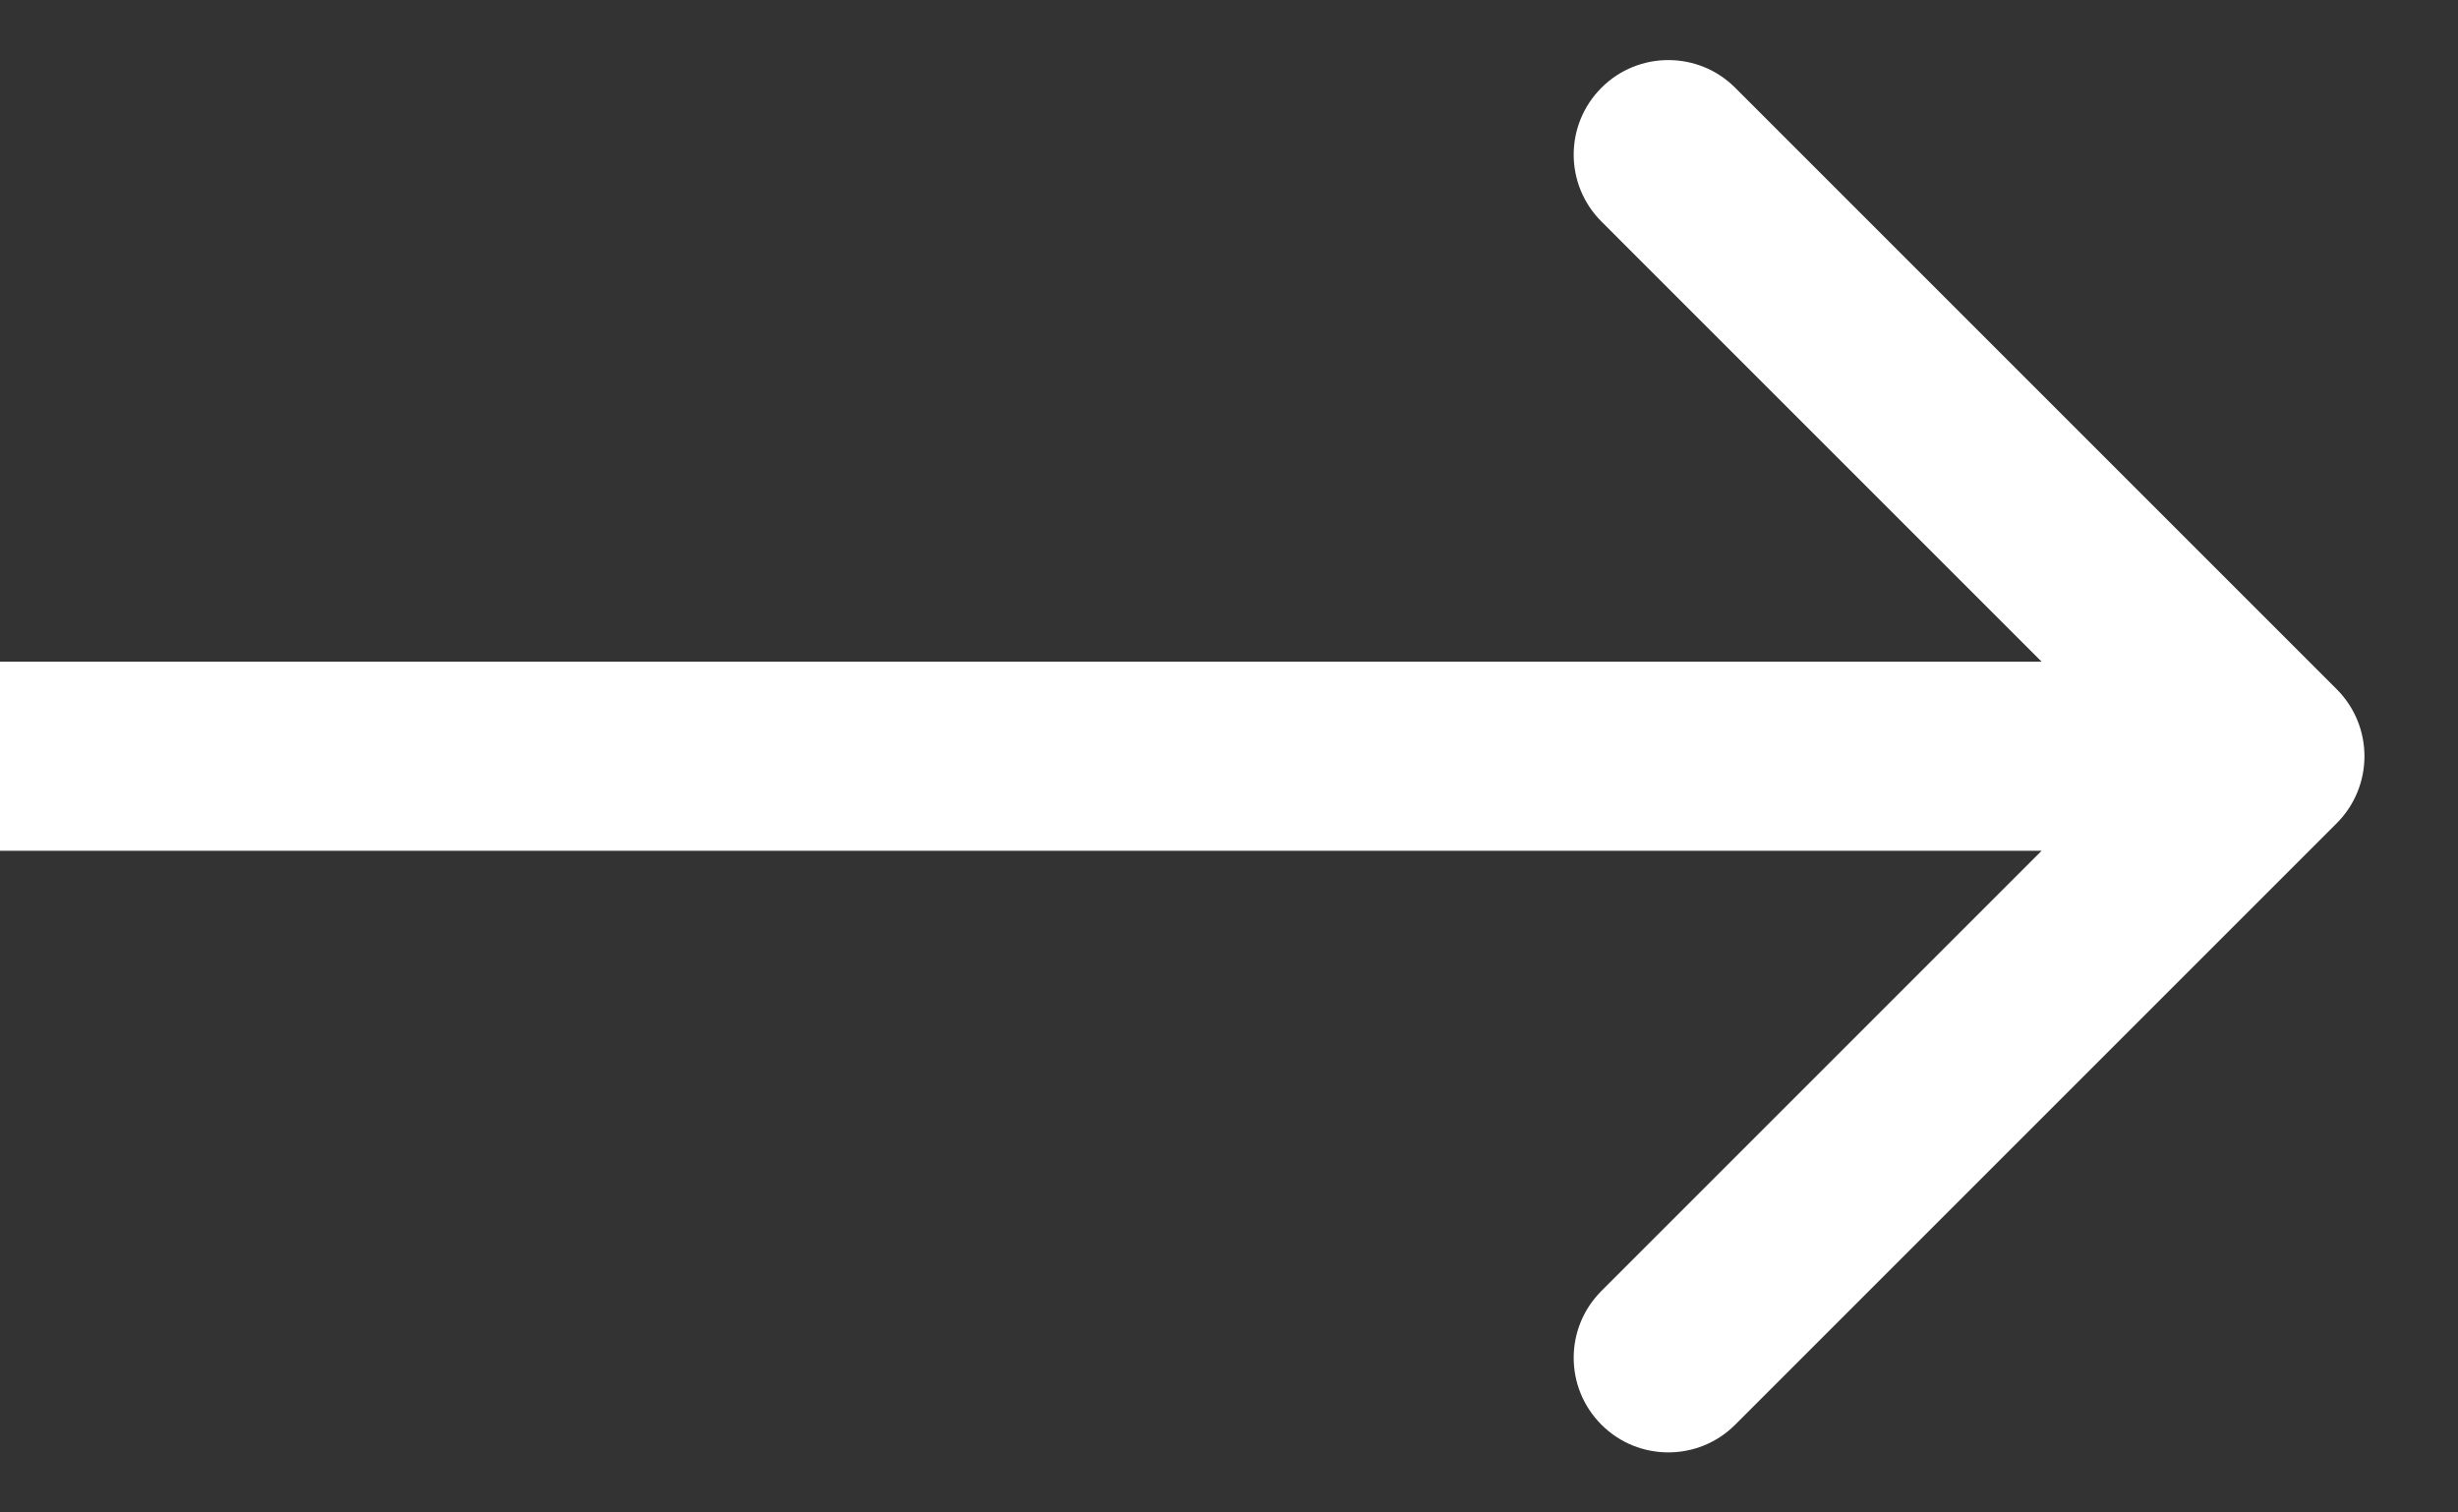 <svg width="13" height="8" viewBox="0 0 13 8" fill="none" xmlns="http://www.w3.org/2000/svg">
    <rect x="0" y="0" width="13" height="8" fill="#333333" stroke="none"/>
    <path
        d="M12.359 4.354C12.554 4.158 12.554 3.842 12.359 3.646L9.177 0.464C8.982 0.269 8.665 0.269 8.47 0.464C8.274 0.66 8.274 0.976 8.47 1.172L11.298 4L8.47 6.828C8.274 7.024 8.274 7.34 8.47 7.536C8.665 7.731 8.982 7.731 9.177 7.536L12.359 4.354ZM-0.005 4.5H12.005V3.5H-0.005V4.5Z"
        fill="white" />
</svg>